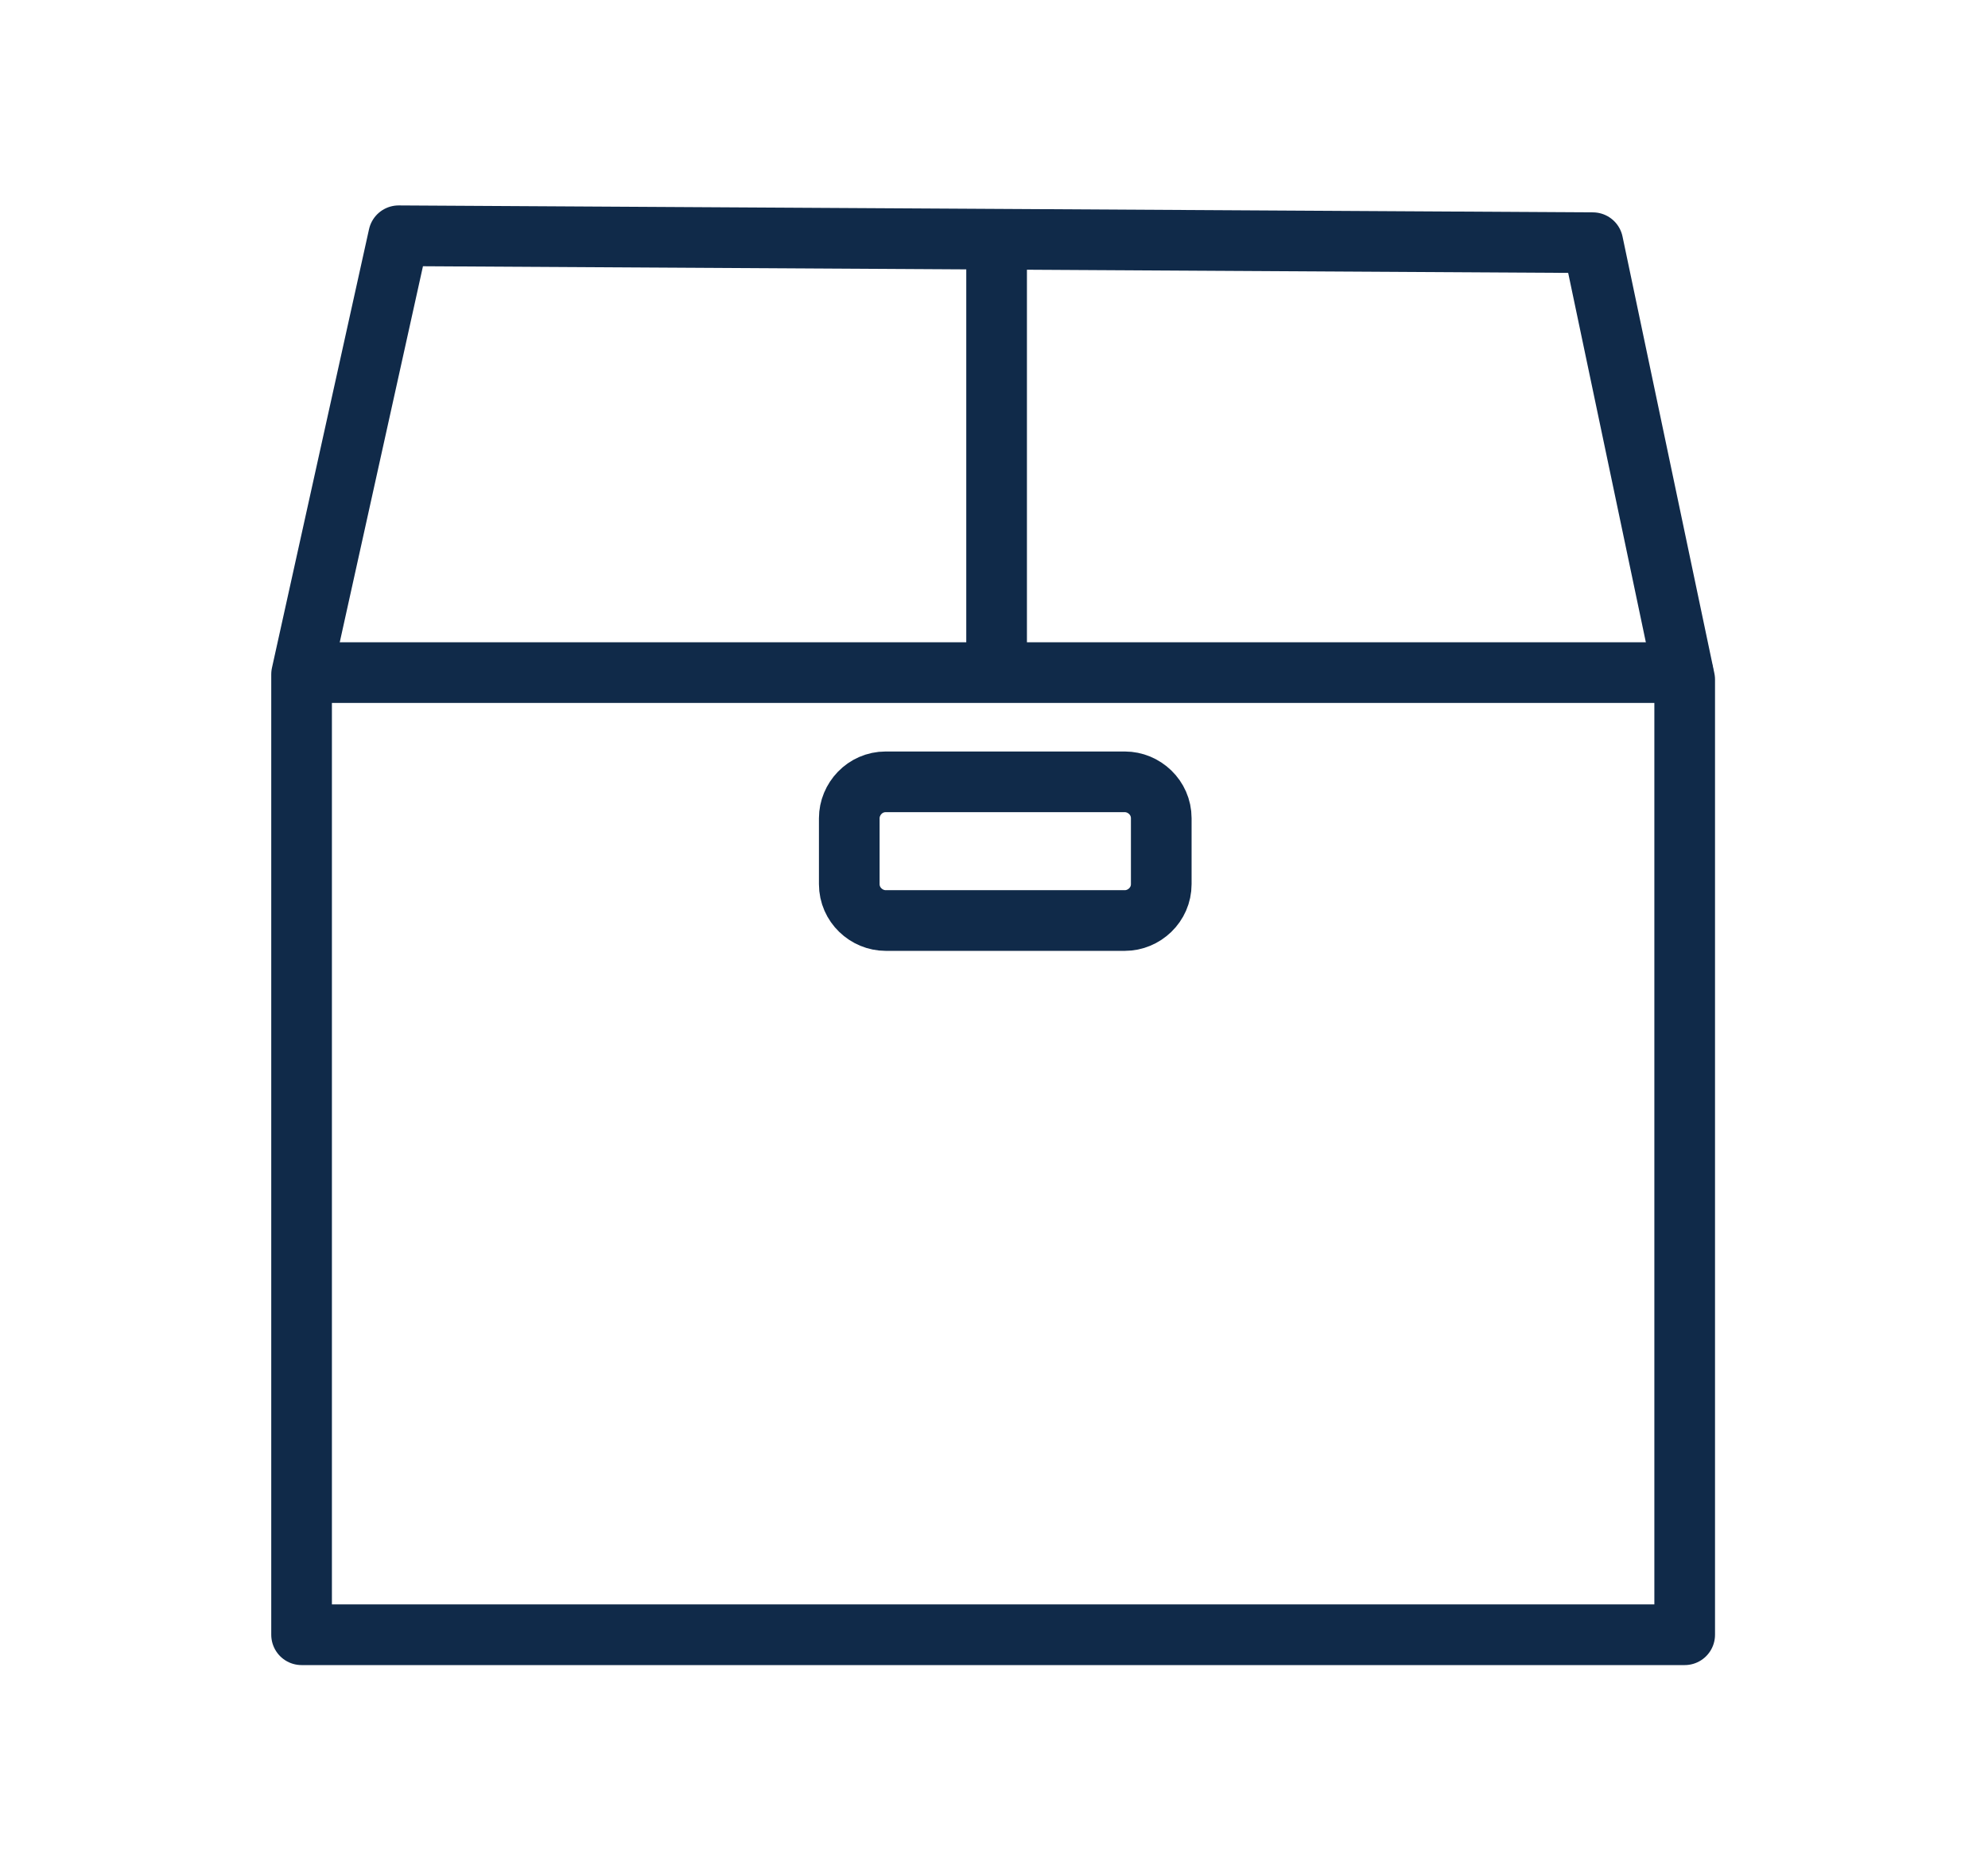 <?xml version="1.0" encoding="UTF-8"?> <!-- Generator: Adobe Illustrator 23.0.4, SVG Export Plug-In . SVG Version: 6.00 Build 0) --> <svg xmlns="http://www.w3.org/2000/svg" xmlns:xlink="http://www.w3.org/1999/xlink" id="Layer_1" x="0px" y="0px" viewBox="0 0 114.7 106.7" style="enable-background:new 0 0 114.7 106.7;" xml:space="preserve"> <style type="text/css"> .st0{fill:none;stroke:#102A49;stroke-width:3.5;stroke-linecap:round;stroke-linejoin:round;stroke-miterlimit:10;} </style> <polygon class="st0" points="23,13.6 17.4,38.9 17.4,94.3 97.2,94.3 97.2,39.2 91.9,14 "></polygon> <line class="st0" x1="97.1" y1="38.8" x2="18.2" y2="38.8"></line> <path class="st0" d="M64.9,53.1H51.1c-1.1,0-2.1-0.9-2.1-2.1v-3.8c0-1.1,0.9-2.1,2.1-2.1h13.8c1.1,0,2.1,0.9,2.1,2.1v3.8 C67,52.2,66,53.1,64.9,53.1z"></path> <line class="st0" x1="57.5" y1="14.6" x2="57.5" y2="38.1"></line> </svg> 